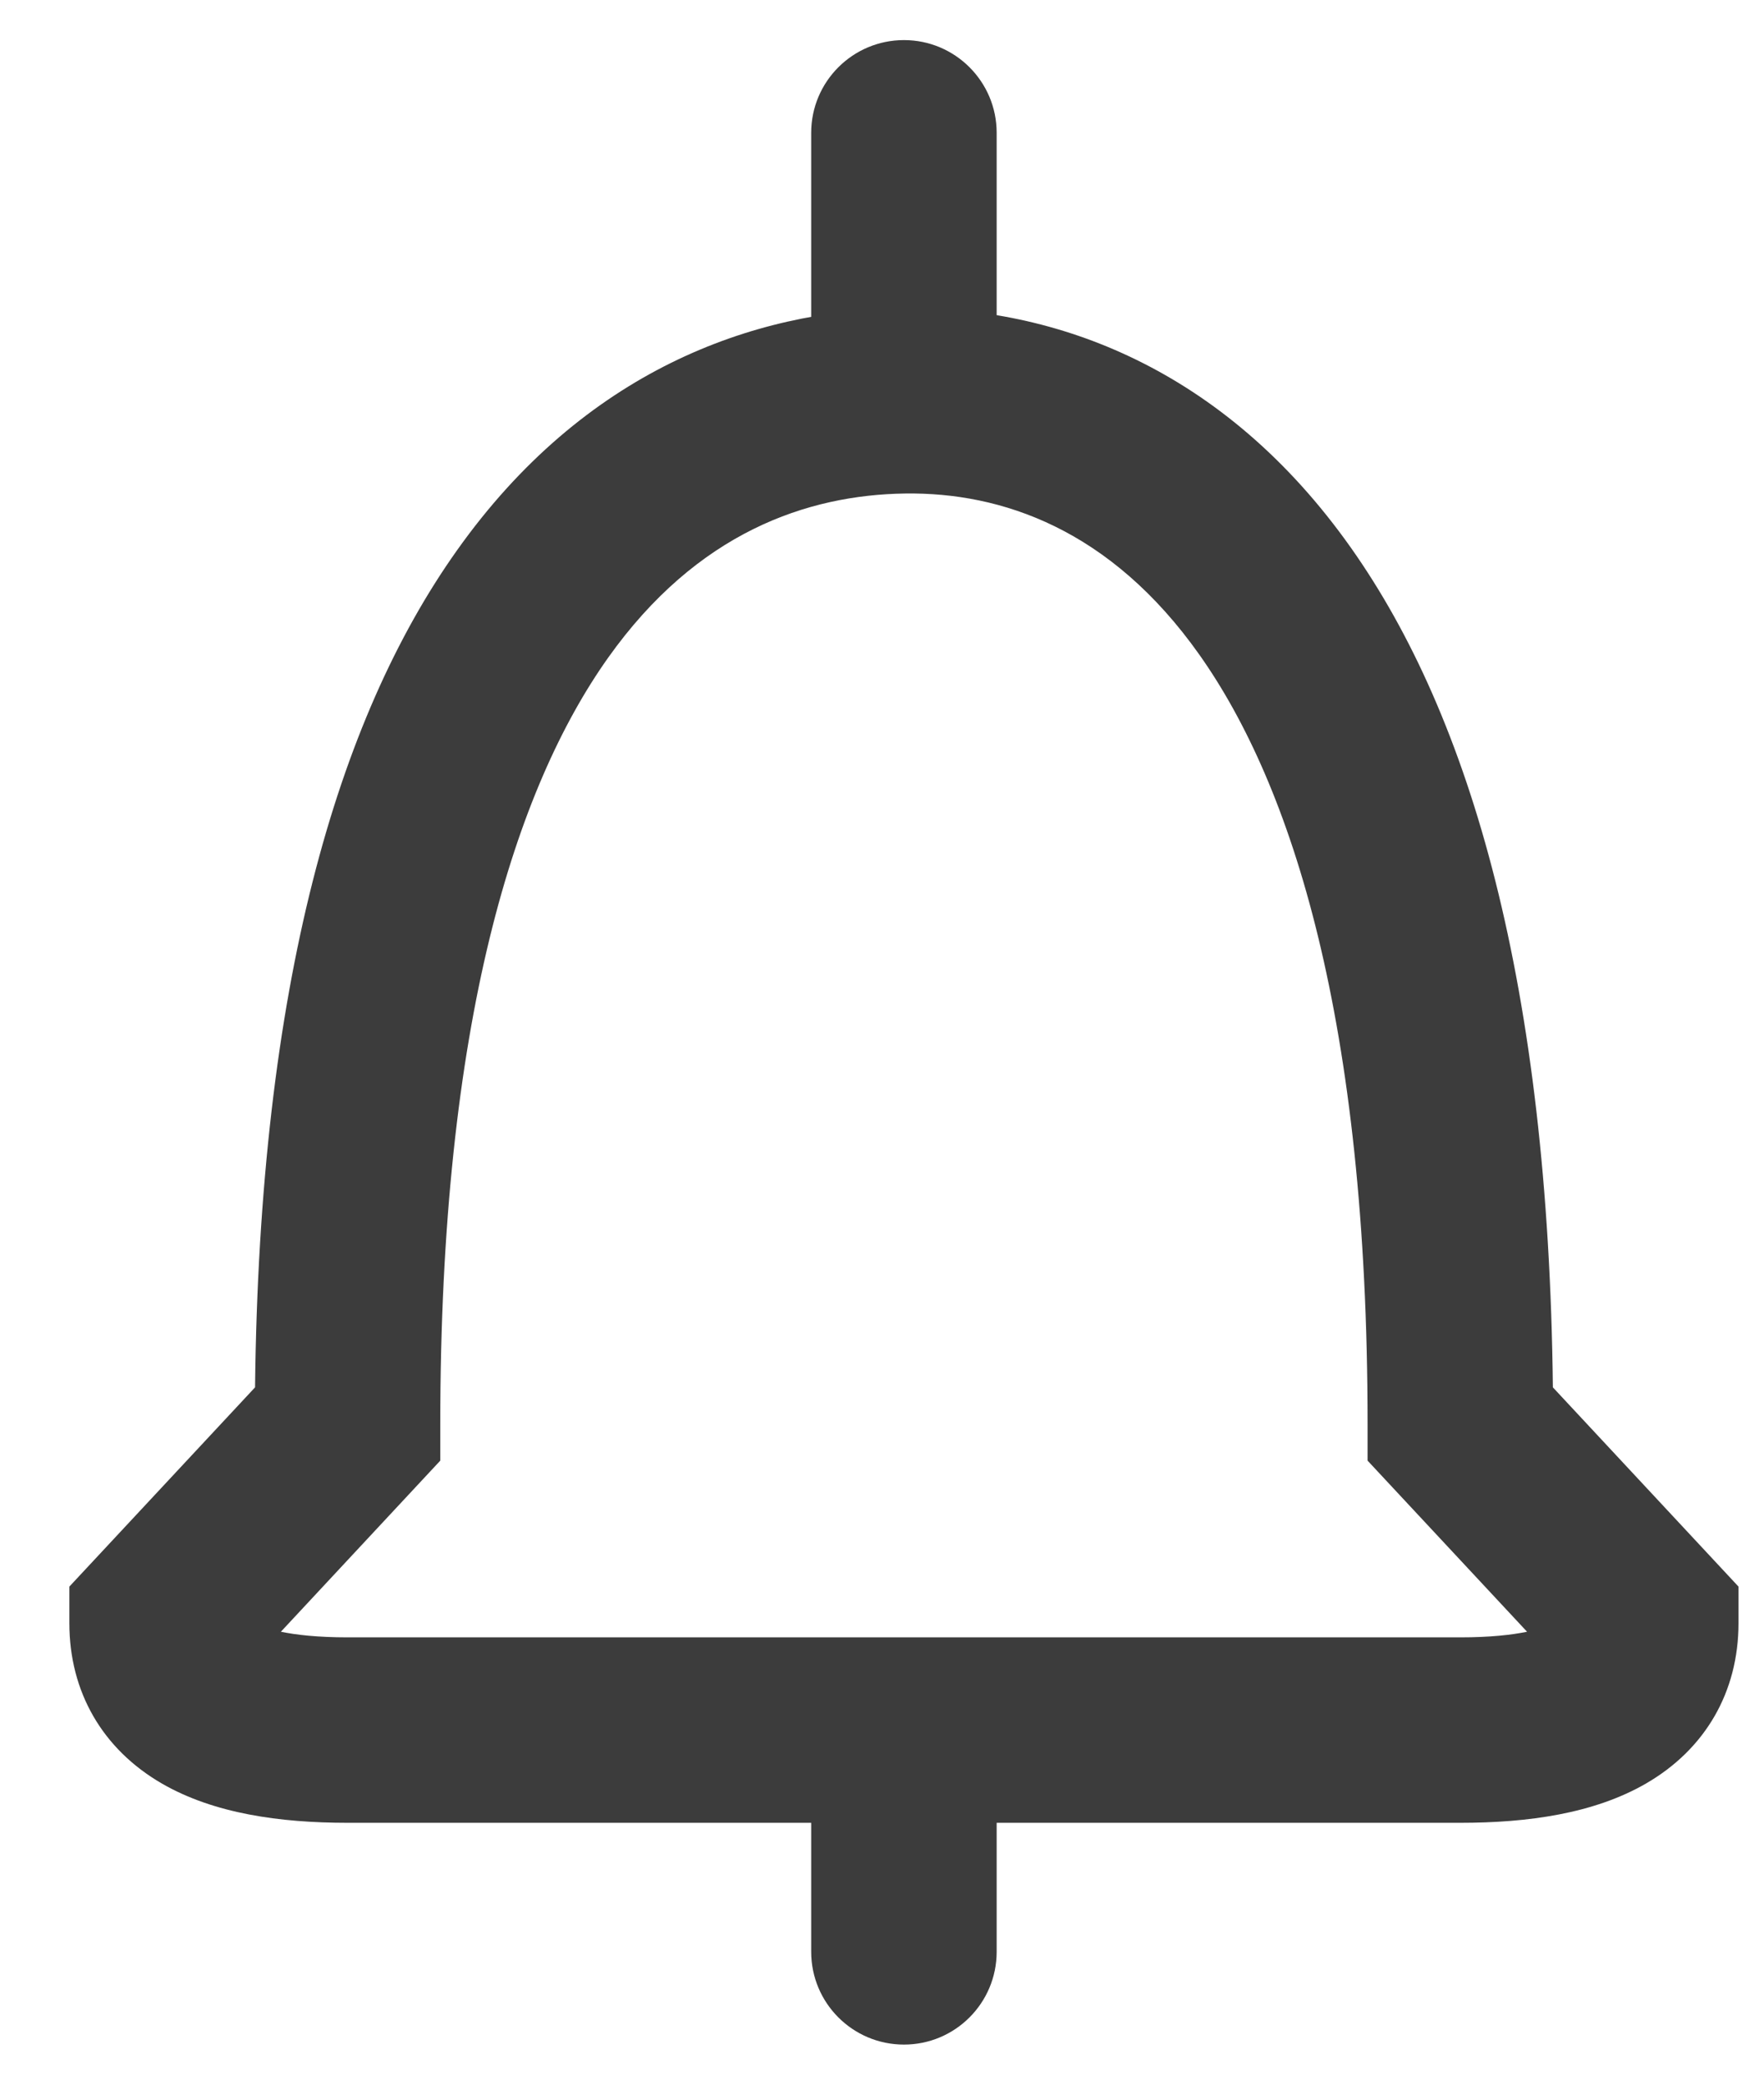 <svg width="22" height="26" viewBox="0 0 22 26" fill="none" xmlns="http://www.w3.org/2000/svg">
<path fill-rule="evenodd" clip-rule="evenodd" d="M11.274 20.874C11.912 20.874 12.43 21.392 12.43 22.031V24.343C12.43 24.982 11.912 25.5 11.274 25.5C10.635 25.5 10.117 24.982 10.117 24.343V22.031C10.117 21.392 10.635 20.874 11.274 20.874Z" fill="#3C3C3C"/>
<path fill-rule="evenodd" clip-rule="evenodd" d="M11.274 5.126C10.635 5.126 10.117 4.608 10.117 3.969V1.656C10.117 1.018 10.635 0.5 11.274 0.5C11.912 0.5 12.43 1.018 12.43 1.656V3.969C12.43 4.608 11.912 5.126 11.274 5.126Z" fill="#3C3C3C"/>
<path fill-rule="evenodd" clip-rule="evenodd" d="M19.045 20.351C18.856 20.39 18.586 20.421 18.213 20.421L4.335 20.421C3.961 20.421 3.692 20.39 3.503 20.351L5.491 18.217V17.761C5.491 12.725 6.435 9.822 7.585 8.202C8.696 6.639 10.067 6.172 11.29 6.155C12.485 6.139 13.848 6.594 14.96 8.168C16.112 9.799 17.056 12.725 17.056 17.761L17.056 18.217L19.045 20.351ZM20.525 22.246C19.878 22.619 19.057 22.734 18.213 22.734L4.335 22.734C3.491 22.734 2.669 22.619 2.022 22.246C1.279 21.817 0.865 21.102 0.865 20.244L0.865 19.788L3.181 17.303C3.236 12.294 4.2 8.974 5.7 6.863C7.284 4.631 9.383 3.868 11.258 3.843C13.16 3.817 15.267 4.592 16.85 6.834C18.347 8.954 19.311 12.293 19.367 17.303L21.682 19.788V20.244C21.682 21.102 21.268 21.817 20.525 22.246Z" fill="#3C3C3C"/>
</svg>
